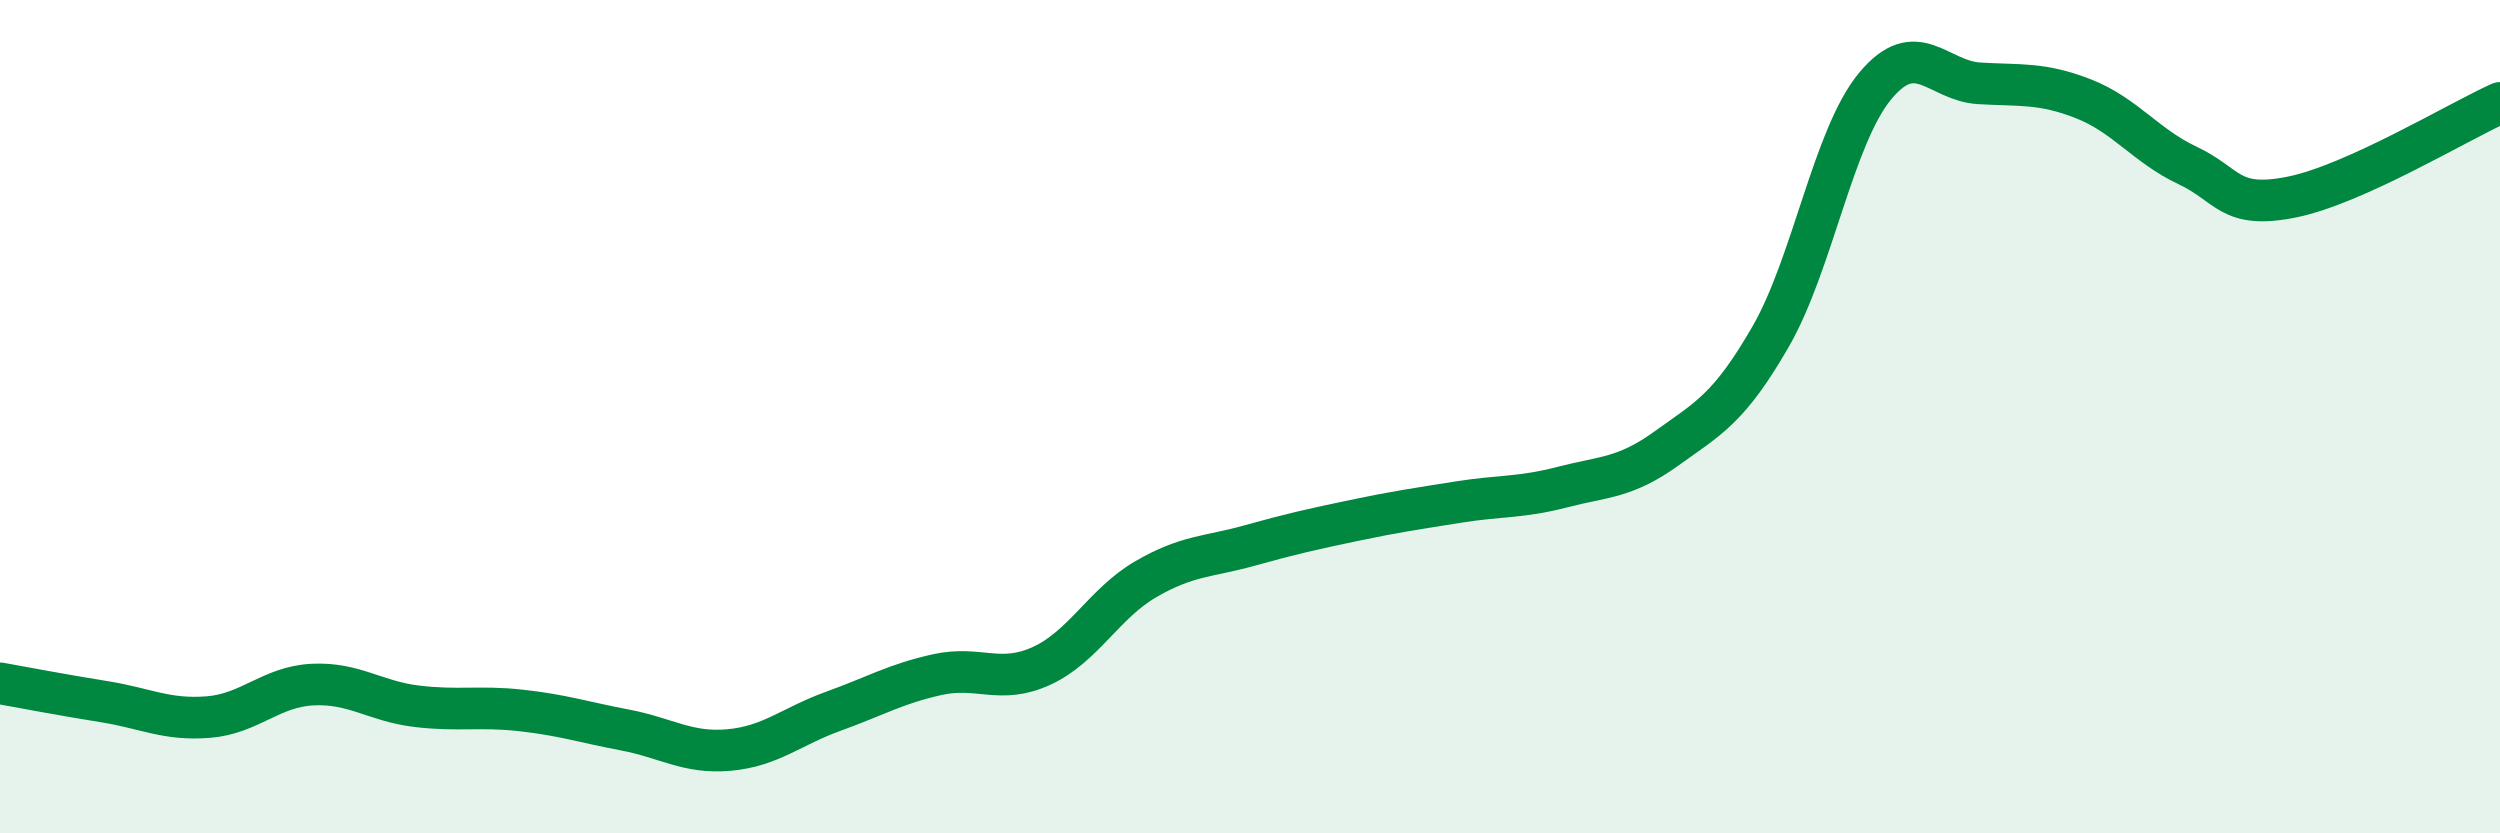 
    <svg width="60" height="20" viewBox="0 0 60 20" xmlns="http://www.w3.org/2000/svg">
      <path
        d="M 0,16.4 C 0.5,16.49 1.5,16.68 2.5,16.84 C 3.5,17 4,17.29 5,17.21 C 6,17.13 6.5,16.48 7.5,16.43 C 8.5,16.38 9,16.83 10,16.95 C 11,17.07 11.5,16.94 12.5,17.05 C 13.5,17.16 14,17.33 15,17.52 C 16,17.71 16.5,18.09 17.5,18 C 18.5,17.91 19,17.43 20,17.07 C 21,16.71 21.5,16.41 22.5,16.19 C 23.5,15.97 24,16.44 25,15.98 C 26,15.52 26.5,14.48 27.5,13.9 C 28.5,13.32 29,13.37 30,13.09 C 31,12.81 31.5,12.7 32.5,12.49 C 33.5,12.28 34,12.21 35,12.05 C 36,11.89 36.5,11.95 37.5,11.69 C 38.5,11.43 39,11.48 40,10.76 C 41,10.04 41.5,9.81 42.5,8.07 C 43.5,6.33 44,3.28 45,2.07 C 46,0.86 46.5,1.94 47.5,2 C 48.5,2.06 49,1.98 50,2.37 C 51,2.76 51.5,3.5 52.5,3.97 C 53.5,4.44 53.5,5.03 55,4.73 C 56.5,4.43 59,2.92 60,2.47L60 20L0 20Z"
        fill="#008740"
        opacity="0.1"
        stroke-linecap="round"
        stroke-linejoin="round"
      />
      <path
        d="M 0,16.4 C 0.5,16.49 1.5,16.68 2.5,16.84 C 3.5,17 4,17.29 5,17.21 C 6,17.13 6.5,16.48 7.5,16.43 C 8.5,16.38 9,16.83 10,16.95 C 11,17.07 11.5,16.94 12.5,17.05 C 13.5,17.16 14,17.33 15,17.52 C 16,17.71 16.5,18.09 17.5,18 C 18.5,17.91 19,17.43 20,17.07 C 21,16.71 21.5,16.41 22.5,16.19 C 23.5,15.97 24,16.44 25,15.98 C 26,15.52 26.5,14.48 27.5,13.9 C 28.5,13.32 29,13.37 30,13.09 C 31,12.81 31.5,12.7 32.5,12.49 C 33.5,12.28 34,12.21 35,12.05 C 36,11.89 36.5,11.95 37.5,11.69 C 38.5,11.43 39,11.48 40,10.76 C 41,10.04 41.5,9.81 42.5,8.07 C 43.5,6.33 44,3.28 45,2.07 C 46,0.86 46.5,1.94 47.5,2 C 48.5,2.06 49,1.98 50,2.37 C 51,2.76 51.5,3.5 52.5,3.97 C 53.5,4.44 53.5,5.03 55,4.73 C 56.5,4.43 59,2.92 60,2.47"
        stroke="#008740"
        stroke-width="1"
        fill="none"
        stroke-linecap="round"
        stroke-linejoin="round"
      />
    </svg>
  